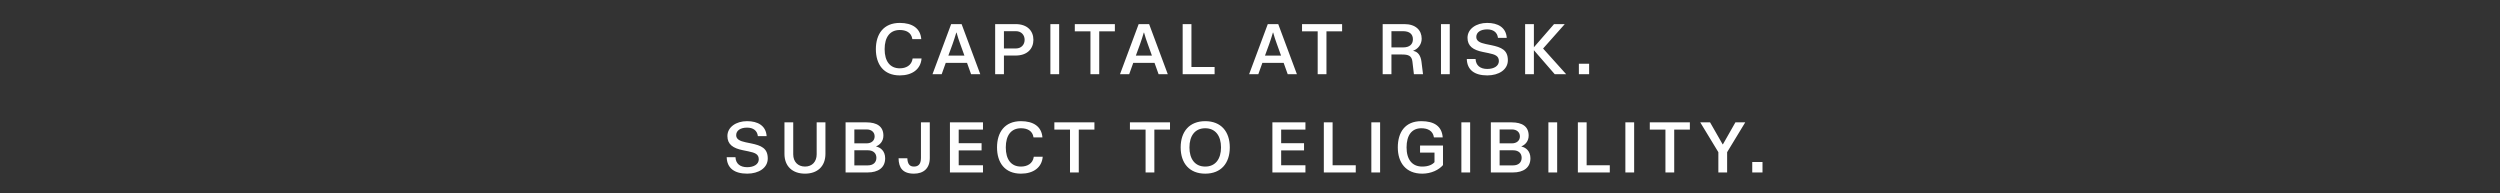 <svg width="285" height="22" viewBox="0 0 285 22" xmlns="http://www.w3.org/2000/svg"><rect x="0" y="0" width="285" height="22" fill="#333333" stroke="none"/><path d="M104.04 6.668c-.112.816-.784 1.12-1.464 1.12-1.112 0-1.728-.8-1.728-2.184 0-1.384.616-2.184 1.728-2.184.68 0 1.32.256 1.432 1.04h1.016c-.096-1.24-1.032-1.848-2.448-1.848-1.848 0-2.728 1.264-2.728 2.992s.88 2.992 2.728 2.992c1.408 0 2.384-.696 2.48-1.928zm2.264 1.792h1.048l.464-1.296h2.424l.464 1.296h1.048l-2.128-5.712h-1.192zm1.808-2.12l.48-1.312c.152-.424.296-.872.424-1.312h.032c.12.44.264.888.424 1.312l.472 1.312zm9.696-1.8c0-1.008-.68-1.792-2.032-1.792h-2.328V8.46h1V6.332h1.328c1.352 0 2.032-.792 2.032-1.792zm-1 0c0 .552-.384.984-.984.984h-1.376V3.556h1.376c.6 0 .984.424.984.984zm2.936-1.792V8.46h1V2.748zm4.568 5.712h1V3.572h1.784v-.824h-4.568v.824h1.784zm3.368 0h1.048l.464-1.296h2.424l.464 1.296h1.048L131 2.748h-1.192zm1.808-2.12l.48-1.312c.152-.424.296-.872.424-1.312h.032c.12.44.264.888.424 1.312l.472 1.312zm5.336-3.592V8.46h3.64v-.824h-2.64V2.748zM142.4 8.46h1.048l.464-1.296h2.424l.464 1.296h1.048l-2.128-5.712h-1.192zm1.808-2.12l.48-1.312c.152-.424.296-.872.424-1.312h.032c.12.44.264.888.424 1.312l.472 1.312zm6.008 2.12h1V3.572H153v-.824h-4.568v.824h1.784zm11.856-4.048c0-.96-.68-1.664-1.968-1.664h-2.48V8.46h1V6.212h1.176c.744 0 1.136.128 1.216.816l.168 1.432h1.04l-.176-1.424c-.088-.704-.4-1.136-.928-1.232v-.032c.472-.16.952-.664.952-1.36zm-1 .064c0 .576-.384.928-1.112.928h-1.336V3.556h1.336c.728 0 1.112.344 1.112.92zm3.2-1.728V8.46h1V2.748zm7.496 1.568c-.08-1.192-1.008-1.704-2.232-1.704-1.248 0-2.24.68-2.24 1.696 0 .952.64 1.392 1.76 1.616l.624.128c.76.16 1.192.312 1.192.92-.008.544-.544.888-1.32.888-.808 0-1.304-.4-1.336-1.136h-1c.032 1.24.872 1.872 2.336 1.872 1.304 0 2.344-.648 2.344-1.728 0-1.176-.744-1.48-1.896-1.72l-.624-.128c-.664-.136-1.08-.352-1.08-.808 0-.528.48-.864 1.24-.864.696 0 1.16.336 1.232.968zm5.392-1.568l-2.296 2.64v-2.64h-1V8.46h1V5.724l2.376 2.736h1.304l-2.632-2.928 2.472-2.784zm2.832 4.52V8.46h1.168V7.268zM87.396 15.516c-.08-1.192-1.008-1.704-2.232-1.704-1.248 0-2.24.68-2.24 1.696 0 .952.64 1.392 1.76 1.616l.624.128c.76.16 1.192.312 1.192.92-.008.544-.544.888-1.32.888-.808 0-1.304-.4-1.336-1.136h-1c.032 1.24.872 1.872 2.336 1.872 1.304 0 2.344-.648 2.344-1.728 0-1.176-.744-1.48-1.896-1.72l-.624-.128c-.664-.136-1.08-.352-1.08-.808 0-.528.48-.864 1.24-.864.696 0 1.16.336 1.232.968zm2.032 2.024c0 1.44.936 2.256 2.344 2.256s2.328-.824 2.328-2.264v-3.584h-1v3.64c0 .832-.504 1.4-1.328 1.4-.824 0-1.344-.56-1.344-1.392v-3.648h-1zm6.968-3.592v5.712h2.52c1.184 0 1.992-.536 1.992-1.616 0-.832-.528-1.232-1.016-1.336v-.032c.368-.144.816-.536.816-1.216 0-1.04-.728-1.512-1.952-1.512zm1 2.392v-1.584h1.408c.52 0 .904.296.904.792 0 .496-.384.792-.904.792zm2.512 1.648c0 .528-.368.864-.968.864h-1.544v-1.72h1.544c.6 0 .968.328.968.856zm5.08-4.04v4.064c0 .736-.328.976-.8.976-.472 0-.72-.272-.752-.944h-1c.016 1.08.472 1.752 1.752 1.752 1.088 0 1.808-.592 1.808-1.784v-4.064zm3.304 5.712h3.768v-.824h-2.768v-1.688h2.608v-.824h-2.608v-1.552h2.768v-.824h-3.768zm9.56-1.792c-.112.816-.784 1.12-1.464 1.12-1.112 0-1.728-.8-1.728-2.184 0-1.384.616-2.184 1.728-2.184.68 0 1.32.256 1.432 1.04h1.016c-.096-1.24-1.032-1.848-2.448-1.848-1.848 0-2.728 1.264-2.728 2.992s.88 2.992 2.728 2.992c1.408 0 2.384-.696 2.48-1.928zm4.128 1.792h1v-4.888h1.784v-.824h-4.568v.824h1.784zm8.616 0h1v-4.888h1.784v-.824h-4.568v.824h1.784zm4-2.856c0 1.808 1 2.992 2.8 2.992 1.8 0 2.8-1.184 2.8-2.992s-1-2.992-2.8-2.992c-1.8 0-2.8 1.184-2.8 2.992zm1 0c0-1.312.624-2.184 1.8-2.184 1.168 0 1.8.872 1.8 2.184 0 1.312-.632 2.184-1.8 2.184-1.176 0-1.8-.872-1.8-2.184zm9.456 2.856h3.768v-.824h-2.768v-1.688h2.608v-.824h-2.608v-1.552h2.768v-.824h-3.768zm5.864-5.712v5.712h3.64v-.824h-2.64v-4.888zm5.416 0v5.712h1v-5.712zm5.8 5.04c-1.144 0-1.784-.8-1.784-2.184 0-1.384.592-2.184 1.68-2.184.696 0 1.32.256 1.44 1.04h1c-.096-1.264-.96-1.848-2.44-1.848-1.848 0-2.68 1.264-2.68 2.992s.912 2.992 2.784 2.992c1.032 0 1.896-.432 2.368-.976v-2.232h-2.616v.808h1.648v1.088c-.224.264-.664.504-1.4.504zm4.464-5.04v5.712h1v-5.712zm3.36 0v5.712h2.52c1.184 0 1.992-.536 1.992-1.616 0-.832-.528-1.232-1.016-1.336v-.032c.368-.144.816-.536.816-1.216 0-1.04-.728-1.512-1.952-1.512zm1 2.392v-1.584h1.408c.52 0 .904.296.904.792 0 .496-.384.792-.904.792zm2.512 1.648c0 .528-.368.864-.968.864h-1.544v-1.72h1.544c.6 0 .968.328.968.856zm3.048-4.04v5.712h1v-5.712zm3.36 0v5.712h3.64v-.824h-2.64v-4.888zm5.416 0v5.712h1v-5.712zm4.568 5.712h1v-4.888h1.784v-.824h-4.568v.824h1.784zm6.032-2.312v2.312h1v-2.312l2.064-3.4h-1.12l-1.424 2.504h-.032l-1.432-2.504h-1.12zm3.864 1.12v1.192h1.168v-1.192z" fill="#fff"/></svg>